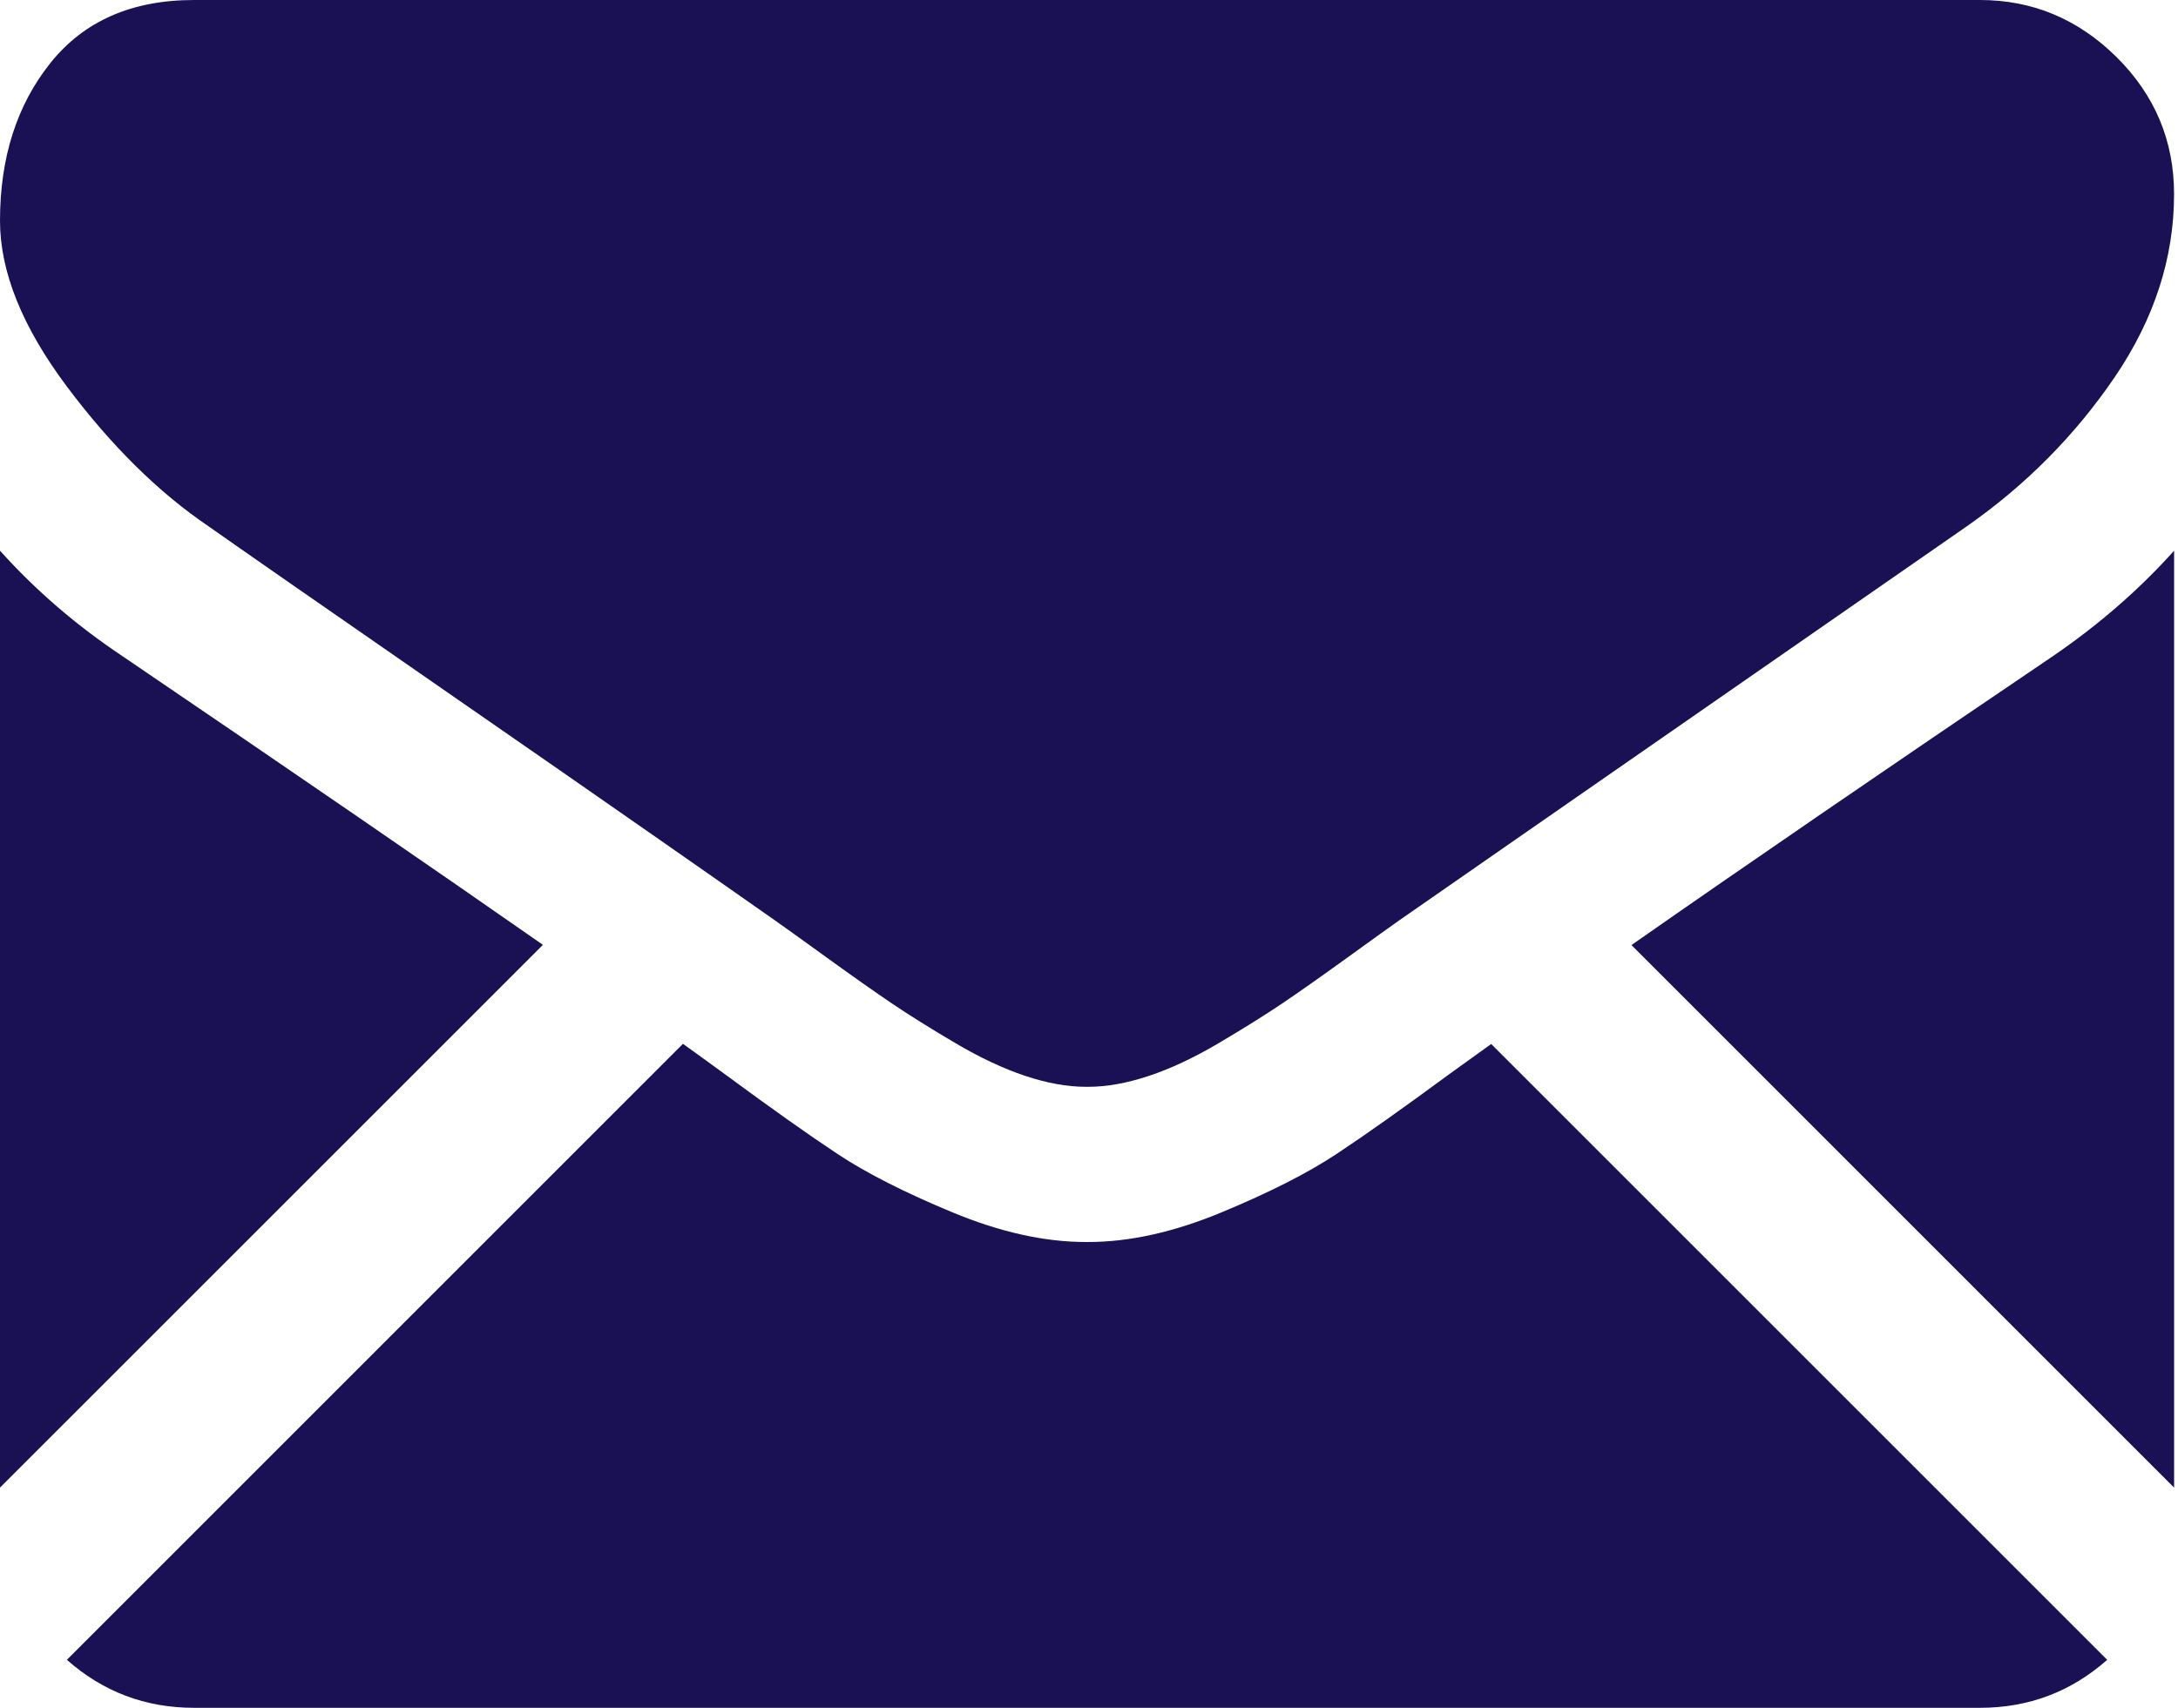 <svg width="51" height="40" viewBox="0 0 51 40" fill="none" xmlns="http://www.w3.org/2000/svg">
<path d="M46.363 40C47.507 40 48.499 39.622 49.342 38.876L34.918 24.452C34.572 24.7 34.237 24.941 33.92 25.17C32.841 25.965 31.965 26.586 31.292 27.031C30.619 27.476 29.724 27.931 28.607 28.394C27.489 28.859 26.448 29.09 25.482 29.09H25.454H25.425C24.459 29.09 23.418 28.859 22.3 28.394C21.183 27.931 20.288 27.476 19.616 27.031C18.943 26.586 18.067 25.965 16.988 25.17C16.687 24.95 16.353 24.707 15.992 24.448L1.566 38.876C2.409 39.622 3.401 40 4.545 40H46.363Z" fill="#191154"/>
<path d="M2.87 15.37C1.79 14.65 0.833 13.826 0 12.898V34.842L12.713 22.13C10.169 20.354 6.893 18.103 2.87 15.37Z" fill="#191154"/>
<path d="M48.068 15.37C44.199 17.988 40.91 20.243 38.202 22.135L50.909 34.843V12.898C50.094 13.807 49.148 14.631 48.068 15.37Z" fill="#191154"/>
<path d="M46.363 0H4.545C3.086 0 1.965 0.493 1.179 1.477C0.393 2.462 0 3.693 0 5.17C0 6.363 0.521 7.656 1.562 9.048C2.604 10.44 3.712 11.534 4.886 12.329C5.53 12.784 7.471 14.134 10.71 16.378C12.459 17.589 13.979 18.645 15.286 19.557C16.4 20.333 17.36 21.005 18.153 21.562C18.244 21.626 18.387 21.729 18.577 21.864C18.782 22.012 19.041 22.198 19.361 22.429C19.976 22.874 20.488 23.234 20.895 23.509C21.302 23.784 21.794 24.091 22.372 24.432C22.95 24.773 23.495 25.029 24.006 25.199C24.517 25.369 24.991 25.455 25.426 25.455H25.455H25.483C25.918 25.455 26.392 25.369 26.903 25.199C27.415 25.029 27.959 24.773 28.537 24.432C29.114 24.091 29.607 23.783 30.015 23.509C30.422 23.234 30.933 22.874 31.549 22.429C31.868 22.198 32.127 22.012 32.331 21.865C32.522 21.729 32.665 21.627 32.756 21.562C33.374 21.133 34.337 20.463 35.631 19.564C37.986 17.928 41.455 15.519 46.052 12.329C47.434 11.364 48.589 10.198 49.517 8.835C50.444 7.472 50.908 6.042 50.908 4.546C50.908 3.296 50.458 2.226 49.559 1.335C48.659 0.445 47.594 0 46.363 0Z" fill="#191154"/>
</svg>
